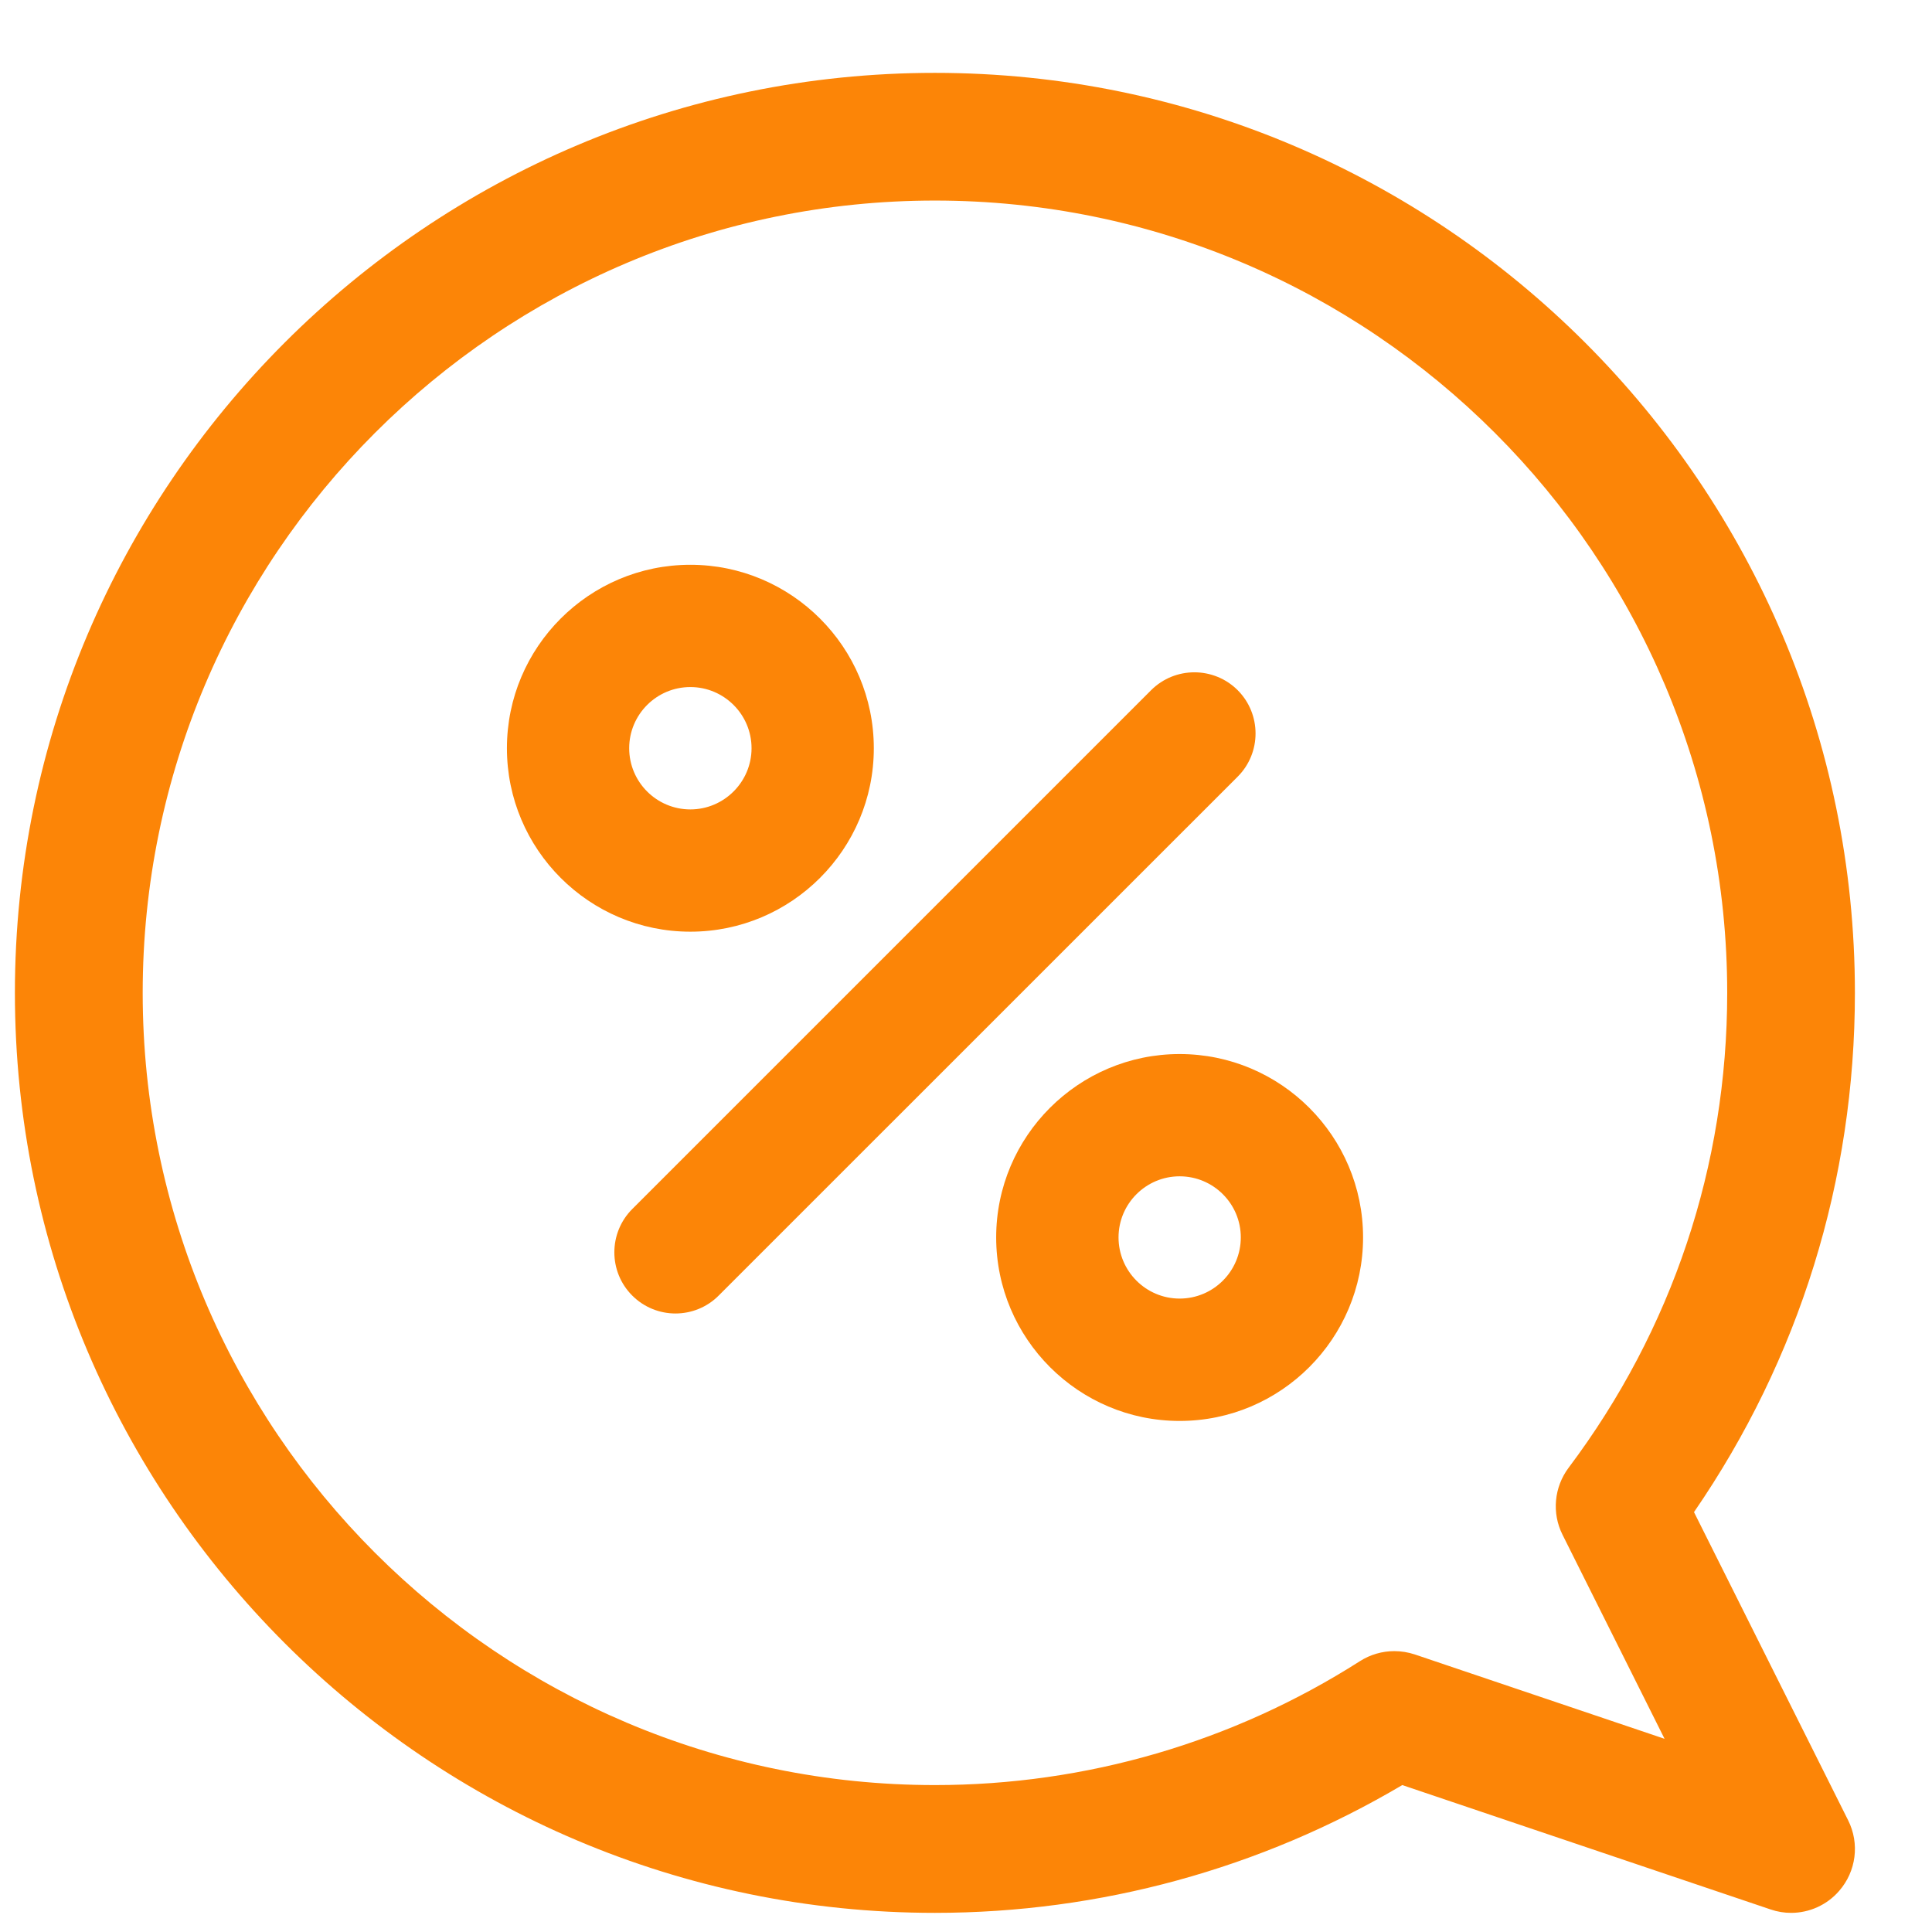 <svg width="21" height="21" viewBox="0 0 21 21" fill="none" xmlns="http://www.w3.org/2000/svg">
<g clip-path="url(#clip0_284:2271)">
<path d="M7.504 6.139C6.404 6.139 5.51 7.033 5.51 8.133C5.51 9.233 6.404 10.127 7.504 10.127C8.603 10.127 9.498 9.233 9.498 8.133C9.498 7.033 8.603 6.139 7.504 6.139ZM7.504 8.798C7.137 8.798 6.839 8.5 6.839 8.133C6.839 7.766 7.137 7.468 7.504 7.468C7.87 7.468 8.169 7.766 8.169 8.133C8.169 8.499 7.87 8.798 7.504 8.798Z" fill="#FC8507"/>
<path d="M12.822 11.457C11.723 11.457 10.828 12.351 10.828 13.45C10.828 14.55 11.723 15.445 12.822 15.445C13.922 15.445 14.816 14.55 14.816 13.45C14.816 12.351 13.922 11.457 12.822 11.457ZM12.822 14.115C12.456 14.115 12.158 13.817 12.158 13.45C12.158 13.084 12.456 12.786 12.822 12.786C13.189 12.786 13.487 13.084 13.487 13.45C13.487 13.817 13.189 14.115 12.822 14.115Z" fill="#FC8507"/>
<path d="M13.453 7.502C13.193 7.243 12.772 7.243 12.512 7.502L6.872 13.142C6.613 13.402 6.613 13.823 6.872 14.082C7.002 14.212 7.172 14.277 7.342 14.277C7.512 14.277 7.683 14.212 7.812 14.082L13.453 8.442C13.712 8.183 13.712 7.762 13.453 7.502Z" fill="#FC8507"/>
<path d="M10.162 0.792C15.676 0.792 20.162 5.278 20.162 10.792C20.162 12.827 19.559 14.769 18.413 16.436L20.089 19.787C20.215 20.039 20.176 20.341 19.991 20.553C19.857 20.708 19.665 20.792 19.468 20.792C19.393 20.792 19.319 20.78 19.246 20.755L15.242 19.403C13.705 20.312 11.956 20.792 10.162 20.792C4.648 20.792 0.162 16.306 0.162 10.792C0.162 5.278 4.648 0.792 10.162 0.792ZM10.162 19.403C11.804 19.403 13.401 18.937 14.782 18.056C14.895 17.984 15.025 17.947 15.155 17.947C15.23 17.947 15.305 17.959 15.378 17.983L18.093 18.9L16.984 16.682C16.866 16.447 16.892 16.165 17.05 15.954C18.177 14.454 18.774 12.669 18.774 10.792C18.774 6.043 14.911 2.18 10.162 2.18C5.414 2.18 1.551 6.043 1.551 10.792C1.551 15.54 5.414 19.403 10.162 19.403Z" fill="#FC8507"/>
</g>
<defs>
<clipPath id="clip0_284:2271">
<rect width="20" height="20" fill="white" transform="matrix(-1 0 0 1 20.162 0.792)"/>
</clipPath>
</defs>
</svg>
